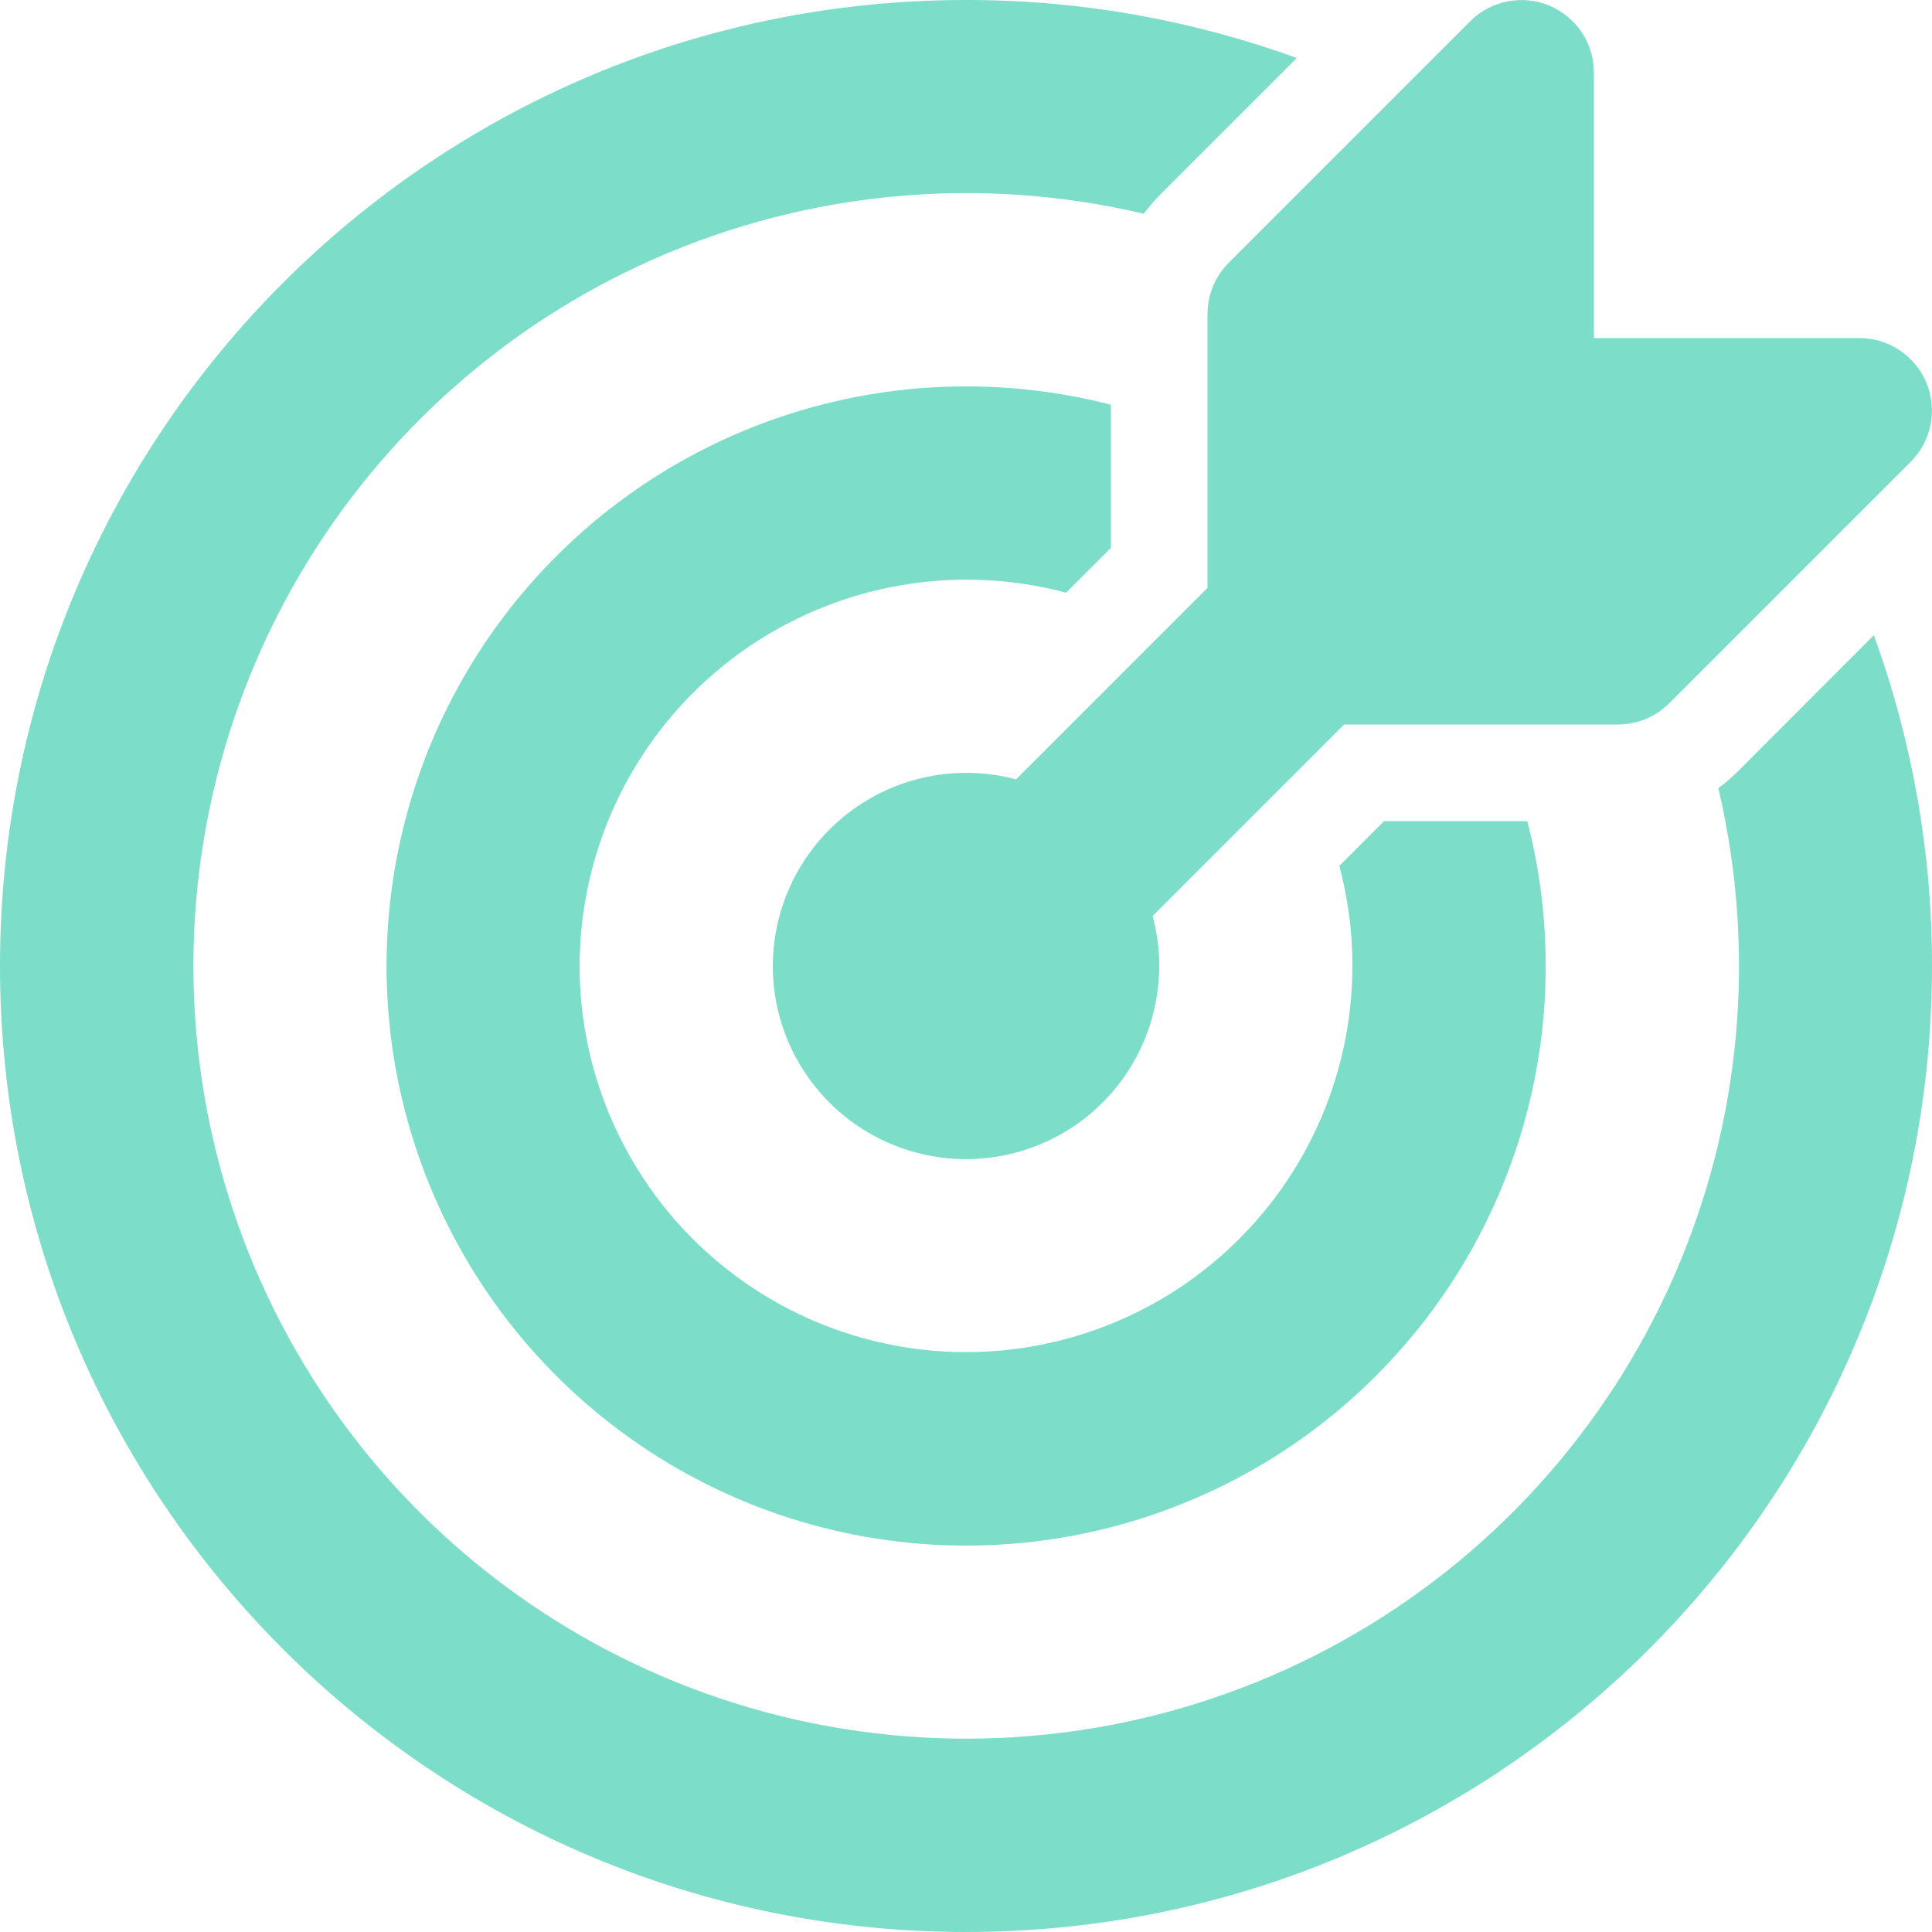 <svg width="28" height="28" viewBox="0 0 28 28" fill="none" xmlns="http://www.w3.org/2000/svg">
<path d="M27.692 6.692C27.839 6.545 27.939 6.358 27.979 6.155C28.019 5.951 27.999 5.74 27.919 5.548C27.84 5.357 27.705 5.193 27.533 5.077C27.36 4.962 27.157 4.9 26.95 4.9H23.1V1.05C23.1 0.842 23.038 0.64 22.923 0.467C22.807 0.295 22.643 0.16 22.452 0.081C22.26 0.001 22.049 -0.019 21.845 0.021C21.642 0.061 21.455 0.161 21.308 0.308L17.808 3.808C17.611 4.005 17.5 4.272 17.5 4.55V8.52L14.725 11.295C14.31 11.185 13.876 11.171 13.455 11.255C13.034 11.339 12.638 11.519 12.297 11.78C11.957 12.042 11.681 12.378 11.49 12.762C11.3 13.147 11.201 13.571 11.2 14C11.2 14.399 11.285 14.792 11.45 15.155C11.615 15.518 11.855 15.842 12.154 16.104C12.454 16.367 12.806 16.563 13.188 16.678C13.569 16.794 13.971 16.827 14.366 16.775C14.761 16.723 15.14 16.587 15.479 16.377C15.817 16.166 16.107 15.886 16.328 15.555C16.549 15.223 16.698 14.848 16.762 14.455C16.828 14.062 16.808 13.66 16.705 13.275L19.48 10.5H23.45C23.728 10.5 23.995 10.389 24.192 10.192L27.692 6.692ZM14 1.18552e-05C15.635 -0.002 17.257 0.283 18.794 0.841L16.817 2.818C16.73 2.905 16.649 3 16.577 3.098C14.206 2.538 11.716 2.767 9.486 3.75C7.256 4.732 5.408 6.415 4.221 8.544C3.034 10.672 2.574 13.13 2.91 15.543C3.246 17.957 4.36 20.195 6.083 21.918C7.807 23.641 10.045 24.755 12.458 25.091C14.872 25.427 17.329 24.967 19.458 23.78C21.586 22.594 23.269 20.745 24.252 18.515C25.235 16.285 25.463 13.796 24.903 11.424C25.001 11.351 25.095 11.27 25.183 11.183L27.157 9.206C27.716 10.743 28.002 12.365 28 14C28 21.732 21.732 28 14 28C6.268 28 0 21.732 0 14C0 6.268 6.268 1.18552e-05 14 1.18552e-05ZM14 5.6C14.725 5.6 15.428 5.692 16.1 5.866V7.941L15.52 8.52C15.497 8.543 15.474 8.567 15.452 8.59C14.622 8.369 13.752 8.341 12.91 8.509C12.068 8.677 11.276 9.037 10.594 9.559C9.913 10.082 9.361 10.754 8.98 11.524C8.6 12.294 8.401 13.141 8.4 14C8.401 14.797 8.571 15.585 8.901 16.31C9.23 17.036 9.71 17.683 10.31 18.208C10.909 18.733 11.614 19.124 12.376 19.355C13.139 19.587 13.942 19.652 14.732 19.548C15.522 19.444 16.281 19.172 16.958 18.751C17.634 18.33 18.213 17.77 18.656 17.107C19.099 16.445 19.395 15.695 19.525 14.909C19.655 14.123 19.616 13.318 19.41 12.548L19.48 12.48L20.059 11.9H22.135C22.573 13.596 22.47 15.387 21.84 17.021C21.21 18.656 20.085 20.052 18.622 21.016C17.158 21.979 15.431 22.461 13.68 22.394C11.93 22.327 10.244 21.714 8.859 20.641C7.474 19.569 6.459 18.09 5.956 16.412C5.453 14.734 5.487 12.941 6.054 11.283C6.62 9.626 7.691 8.187 9.116 7.168C10.54 6.149 12.248 5.6 14 5.6Z" fill="#7CDEC8"/>
</svg>

